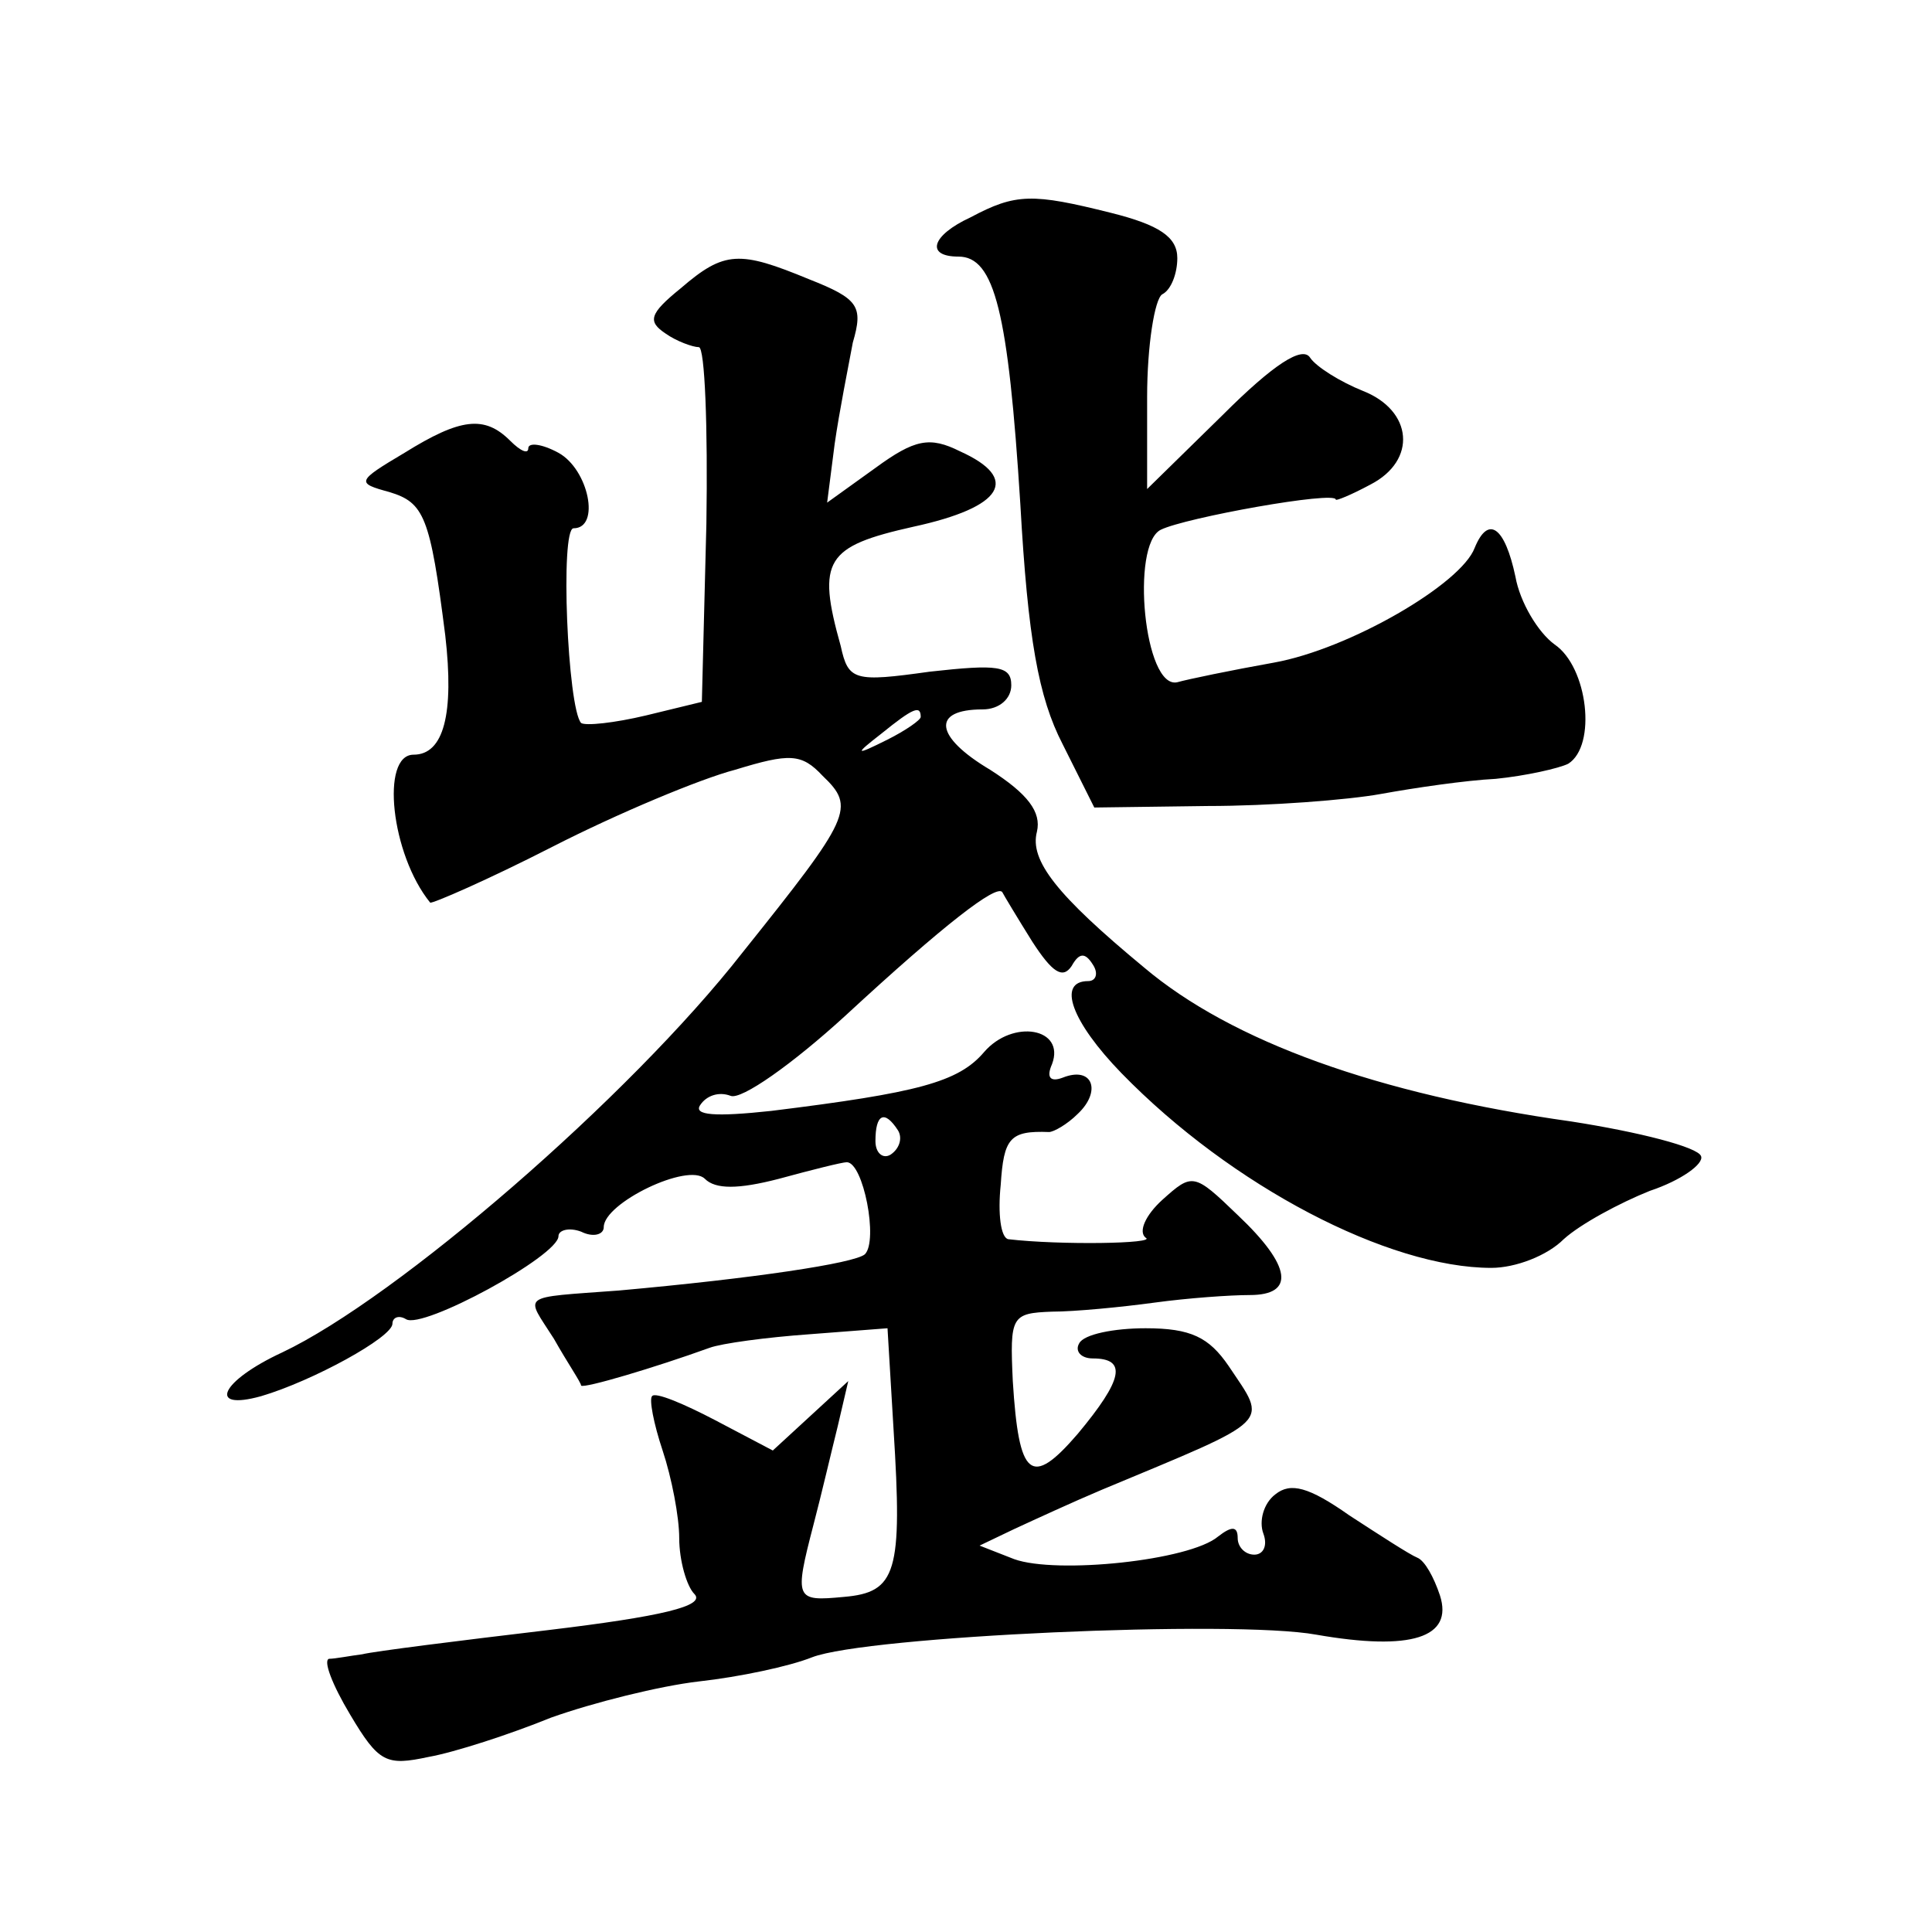 <?xml version="1.0" standalone="no"?>
<!DOCTYPE svg PUBLIC "-//W3C//DTD SVG 20010904//EN"
 "http://www.w3.org/TR/2001/REC-SVG-20010904/DTD/svg10.dtd">
<svg version="1.0" xmlns="http://www.w3.org/2000/svg"
 width="128pt" height="128pt" viewBox="0 0 128 128"
 preserveAspectRatio="xMidYMid meet">
<g transform="translate(0,128) scale(0.1,-0.1)"
fill="#0" stroke="none">
<path d="M643 1136 c-26 -12 -30 -26 -8 -26 24 0 33 -37 41 -164 5 -89 12 -128
28 -159 l21 -42 75 1 c41 0 93 4 115 8 22 4 56 9 76 10 20 2 42 7 48 10 19 12 13
64 -9 79 -11 8 -23 28 -26 45 -7 33 -18 41 -27 19 -9 -24 -83 -67 -133 -76 -28
-5 -57 -11 -64 -13 -22 -5 -31 91 -11 101 16 8 116 26 116 20 0 -1 10 3 23 10 31
16 28 49 -5 62 -15 6 -31 16 -35 22 -5 8 -24 -4 -58 -38 l-50 -49 0 61 c0 34 5
65 10 68 6 3 10 14 10 24 0 14 -12 22 -44 30 -52 13 -63 13 -93 -3z M451 1089 c-21
-17 -22 -22 -10 -30 7 -5 18 -9 22 -9 4 0 6 -53 5 -117 l-3 -118 -37 -9 c-21 -5
-40 -7 -43 -5 -9 10 -14 129 -5 129 18 0 10 39 -10 50 -11 6 -20 7 -20 3 0 -4 -5
-2 -12 5 -17 17 -33 15 -70 -8 -32 -19 -32 -20 -10 -26 23 -7 27 -16 37 -95 6 -52
-1 -79 -21 -79 -22 0 -15 -66 11 -98 1 -1 38 15 81 37 43 22 98 45 121 51 36 11
44 11 58 -4 22 -21 19 -27 -53 -117 -75 -96 -229 -229 -305 -265 -41 -19 -50 -39
-14 -29 34 10 87 39 87 48 0 4 4 6 9 3 11 -7 101 42 101 55 0 4 7 6 15 3 8 -4 15
-2 15 3 0 16 56 43 67 32 7 -7 22 -7 49 0 22 6 42 11 45 11 11 0 21 -52 12 -61
-7 -6 -74 -16 -163 -24 -67 -5 -62 -2 -43 -32 9 -16 18 -29 18 -31 2 -2 49 12 85
25 8 3 38 7 66 9 l52 4 4 -67 c6 -95 2 -108 -33 -111 -32 -3 -33 -2 -20 48 5 19
12 49 16 65 l7 30 -25 -23 -25 -23 -38 20 c-21 11 -40 19 -42 16 -2 -2 1 -18 7
-36 6 -18 11 -44 11 -58 0 -15 5 -32 10 -37 8 -8 -22 -15 -97 -24 -59 -7 -115 -14
-123 -16 -8 -1 -18 -3 -22 -3 -4 -1 2 -17 14 -37 19 -32 24 -34 52 -28 17 3 54
15 81 26 28 10 72 21 98 24 27 3 60 10 75 16 36 14 279 25 334 15 63 -11 91 -2
82 26 -4 12 -10 23 -15 25 -5 2 -25 15 -45 28 -27 19 -39 22 -49 14 -8 -6 -11 -18
-8 -26 3 -8 0 -14 -6 -14 -6 0 -11 5 -11 11 0 8 -4 8 -13 1 -19 -16 -107 -25 -135
-15 l-23 9 23 11 c13 6 39 18 58 26 115 48 110 43 84 82 -13 19 -25 25 -55 25 -21
0 -41 -4 -44 -10 -3 -5 1 -10 9 -10 23 0 20 -14 -10 -50 -31 -36 -39 -29 -43 35
-2 43 -1 45 26 46 15 0 46 3 68 6 22 3 50 5 63 5 30 0 28 19 -8 53 -29 28 -30 28
-50 10 -11 -10 -16 -21 -11 -25 8 -4 -57 -5 -91 -1 -5 1 -7 17 -5 36 2 31 6 36
32 35 3 0 12 5 19 12 16 15 10 32 -10 24 -8 -3 -11 0 -7 9 9 24 -26 30 -45 8 -17
-20 -44 -27 -141 -39 -37 -4 -52 -3 -47 4 4 6 12 9 20 6 7 -3 41 21 76 53 66 61
100 87 104 82 1 -2 10 -17 20 -33 13 -20 20 -25 26 -16 5 9 9 9 14 1 4 -6 2 -11
-3 -11 -21 0 -11 -27 22 -61 73 -75 177 -129 245 -129 16 0 37 8 48 19 11 10 37
24 57 32 21 7 36 18 34 23 -2 6 -41 16 -86 23 -128 18 -225 53 -283 102 -58 48
-76 71 -71 90 3 13 -6 25 -31 41 -37 22 -39 40 -5 40 11 0 19 7 19 16 0 13 -9 14
-54 9 -50 -7 -54 -6 -59 17 -16 57 -10 66 48 79 60 13 71 32 31 50 -20 10 -30 8
-56 -11 l-32 -23 5 39 c3 21 9 51 12 67 7 24 4 29 -29 42 -46 19 -56 19 -85 -6z
m159 -284 c0 -2 -10 -9 -22 -15 -22 -11 -22 -10 -4 4 21 17 26 19 26 11z m-15 -274
c3 -5 1 -12 -5 -16 -5 -3 -10 1 -10 9 0 18 6 21 15 7z"/>
</g>
</svg>
